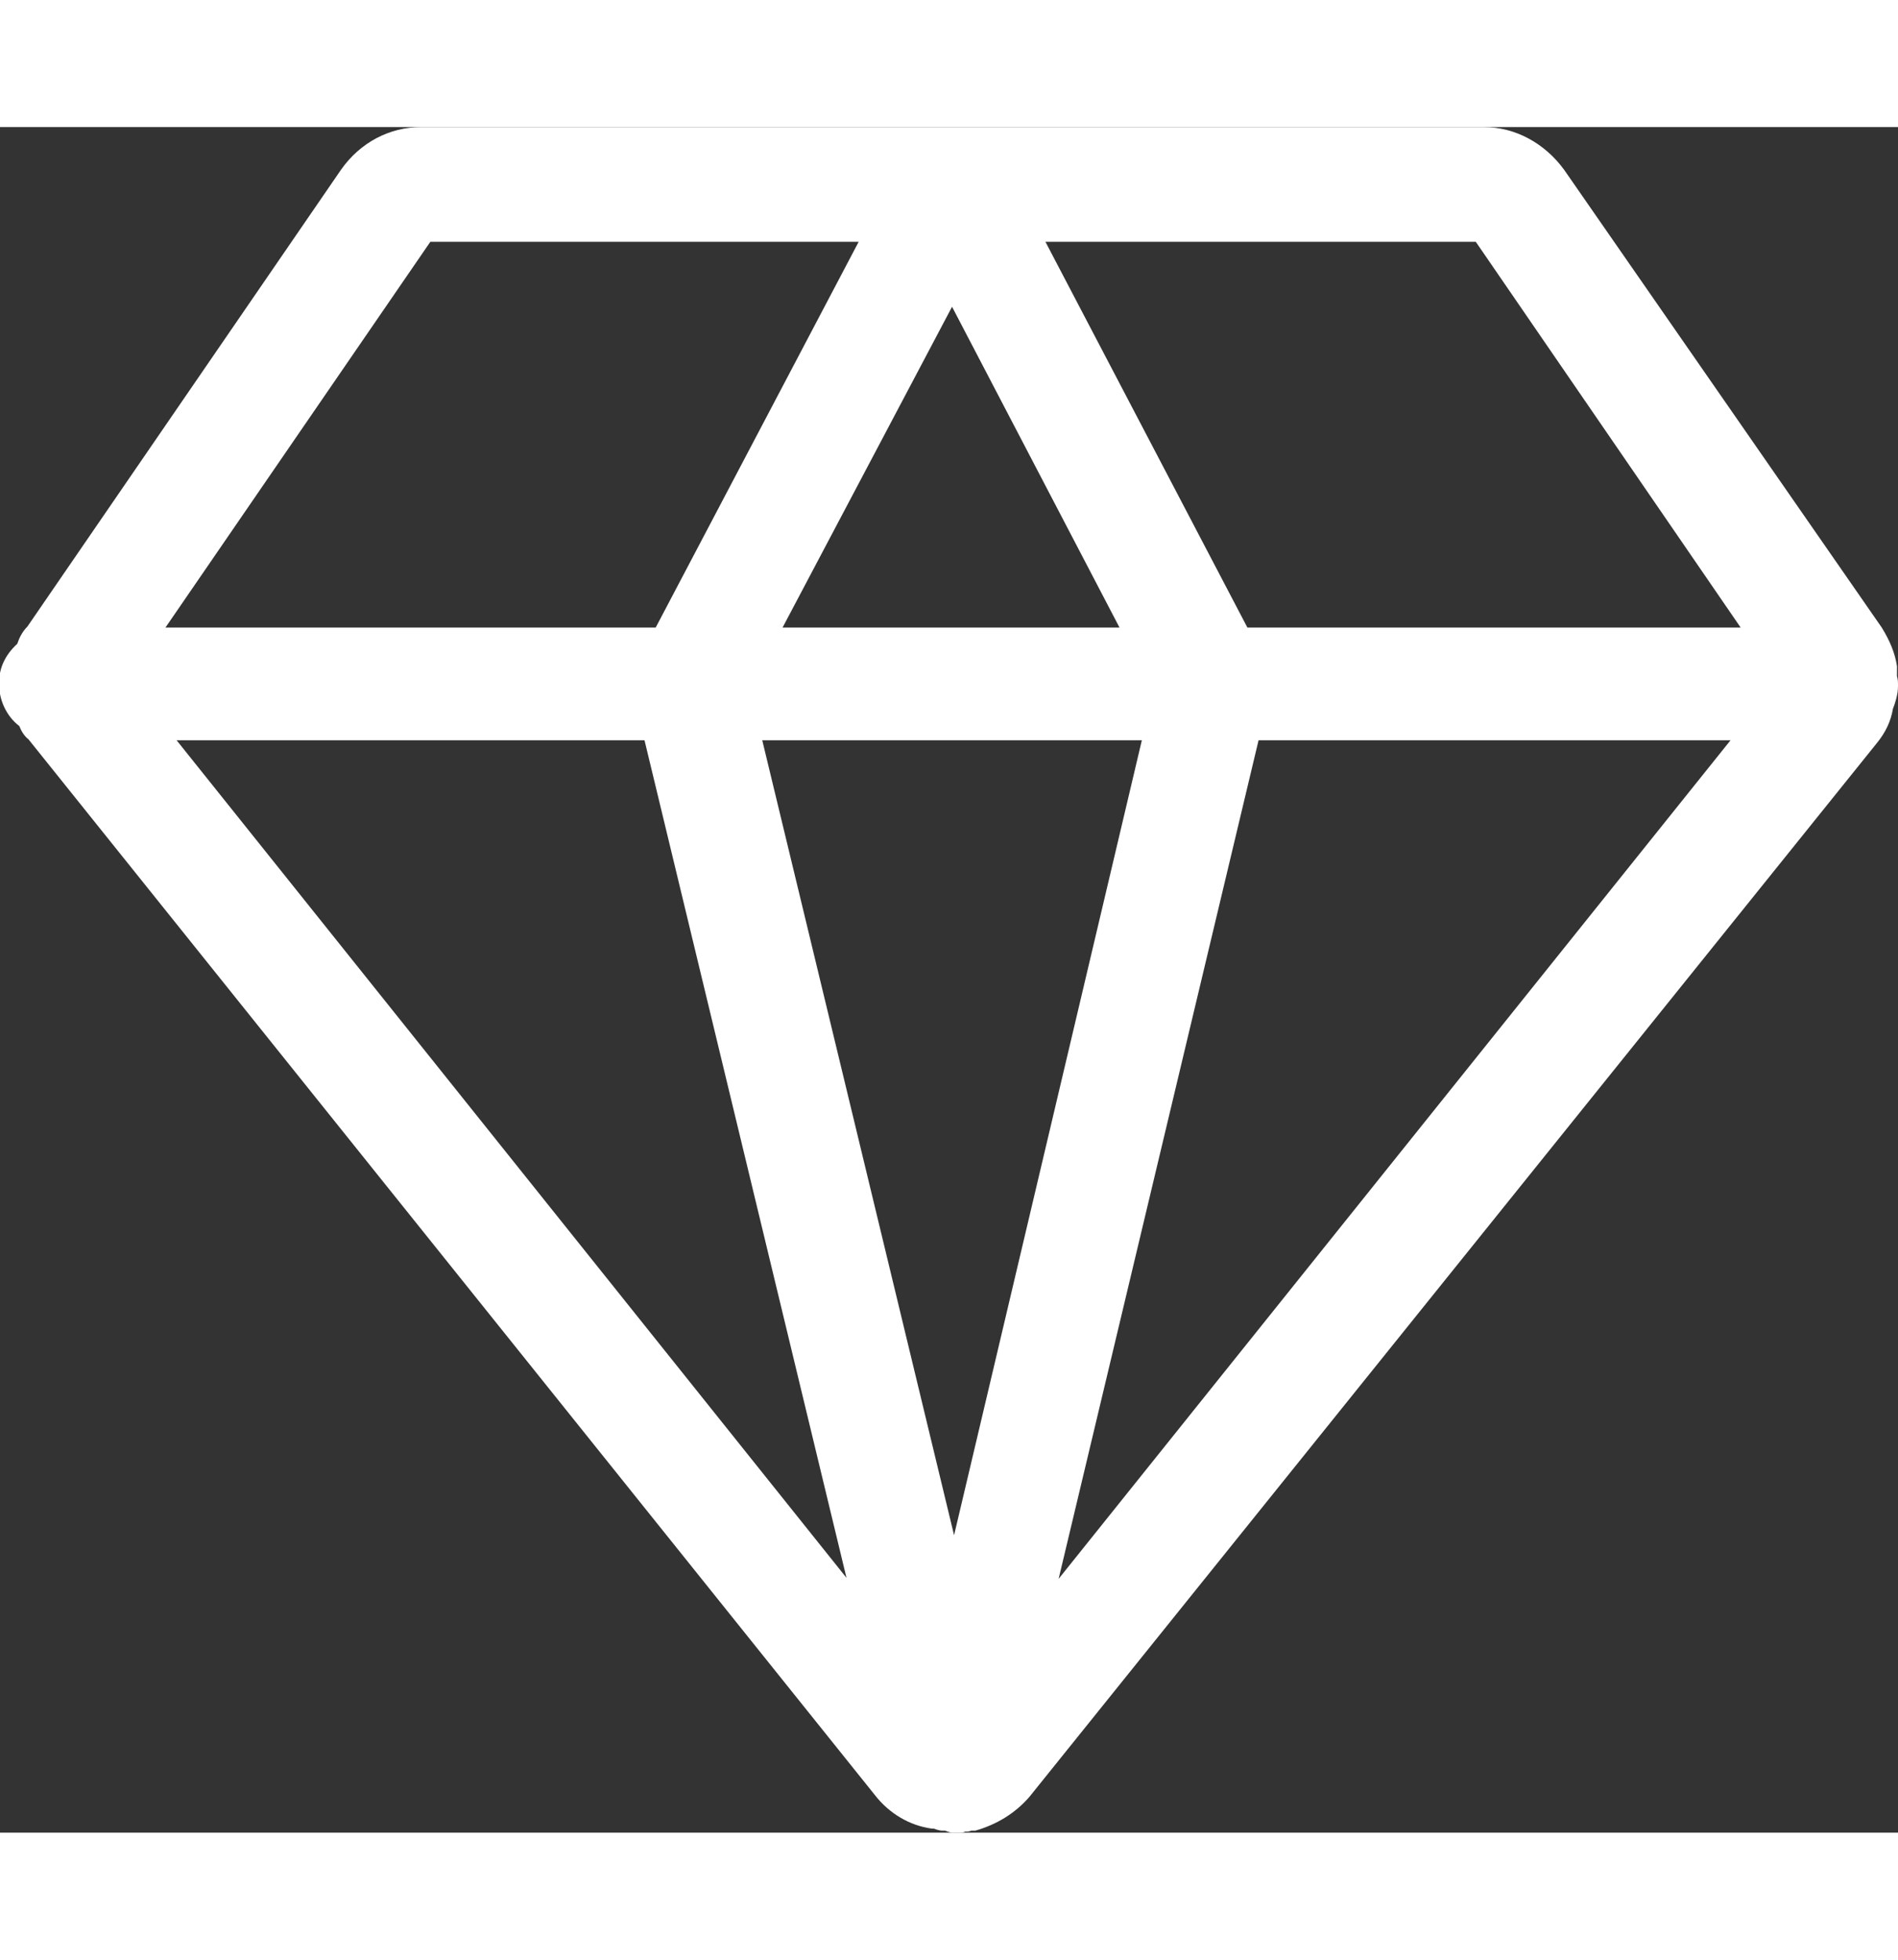 <svg xmlns="http://www.w3.org/2000/svg" width="31" height="32" id="Layer_2" viewBox="0 0 18.7 16.8"><rect x="0" y="0" width="18.7" height="16.8" fill="#333333" stroke="none"/><g id="Layer_1-2"><path d="m18.69,5.37s0-.03,0-.03v-.03c-.02-.13-.07-.25-.15-.38L15.41.42c-.19-.26-.48-.42-.79-.42H4.15c-.31,0-.6.15-.79.42L.27,4.92c-.05.05-.08.11-.1.17-.12.11-.18.24-.18.39,0,.16.07.32.2.42.02.05.05.1.09.13l8.34,10.4c.14.18.34.3.56.33h.02s.05.02.08.02h.03s.05.02.07.02c.02,0,.05,0,.07,0,.02,0,.04,0,.06-.01.02,0,.04,0,.06-.01,0,0,0,0,.01,0h.03c.21-.06.39-.17.53-.33l8.35-10.38c.09-.11.14-.22.16-.34.02-.05.05-.14.05-.22,0-.04,0-.07-.01-.1Zm-1.64.67l-6.62,8.26,1.97-8.26h4.65Zm.11-1.11h-4.87l-1.99-3.8h4.24l2.61,3.8Zm-9.45,0l1.67-3.16,1.65,3.16h-3.31Zm.75-3.8l-2,3.8H1.63l2.61-3.8h4.22Zm-2.11,4.91l1.99,8.25L1.74,6.04h4.61Zm4.9,0l-1.85,7.83-1.89-7.83h3.74Zm-1.91,10.65s0,0,0,0h0s0,0,0,0Z" fill="#ffffff"></path></g></svg>